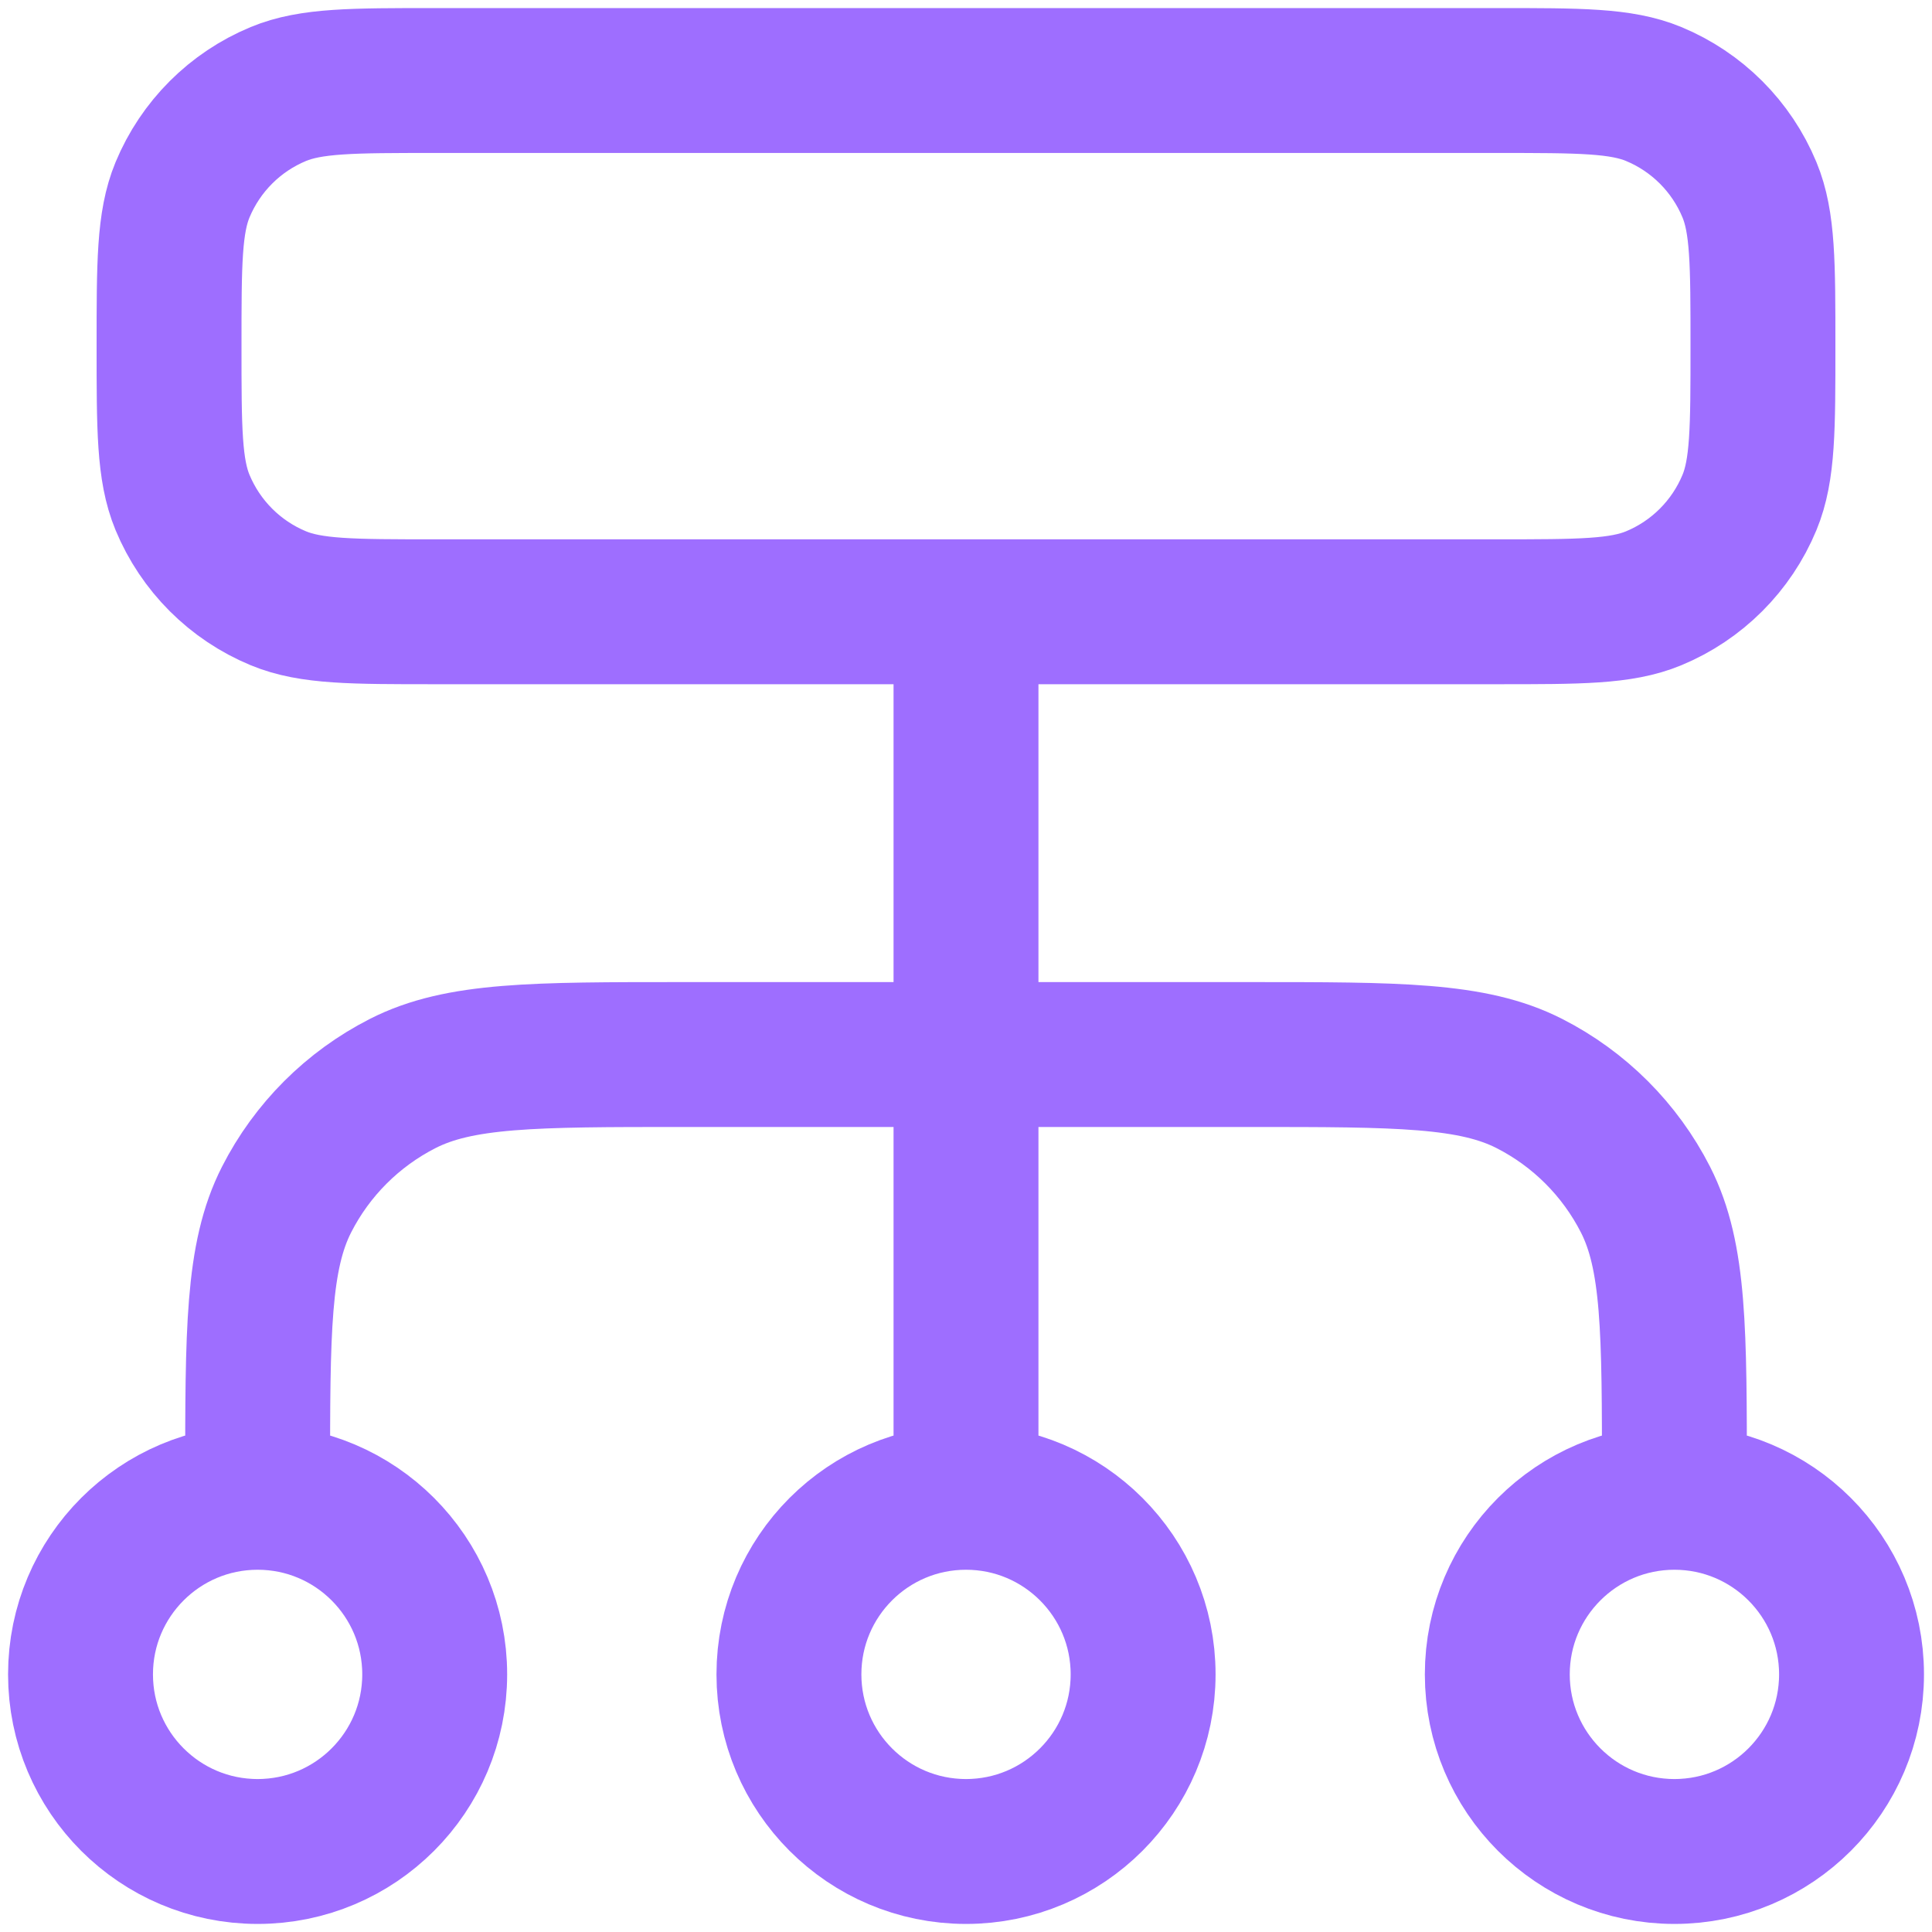 <?xml version="1.0" encoding="UTF-8"?>
<svg xmlns="http://www.w3.org/2000/svg" width="40" height="40" viewBox="0 0 40 40" fill="none">
  <path d="M5.334 31V30.633C5.334 27.553 5.334 26.013 5.933 24.836C6.46 23.801 7.302 22.96 8.337 22.433C9.513 21.833 11.053 21.833 14.134 21.833H25.867C28.947 21.833 30.487 21.833 31.664 22.433C32.699 22.96 33.54 23.801 34.068 24.836C34.667 26.013 34.667 27.553 34.667 30.633V31M5.334 31C3.309 31 1.667 32.642 1.667 34.666C1.667 36.691 3.309 38.333 5.334 38.333C7.359 38.333 9 36.691 9 34.666C9 32.642 7.359 31 5.334 31ZM34.667 31C32.642 31 31 32.642 31 34.666C31 36.691 32.642 38.333 34.667 38.333C36.692 38.333 38.334 36.691 38.334 34.666C38.334 32.642 36.692 31 34.667 31ZM20 31C17.975 31 16.334 32.642 16.334 34.666C16.334 36.691 17.975 38.333 20 38.333C22.025 38.333 23.667 36.691 23.667 34.666C23.667 32.642 22.025 31 20 31ZM20 31V12.666M9 12.666H31C32.709 12.666 33.563 12.666 34.237 12.387C35.135 12.015 35.849 11.301 36.221 10.403C36.5 9.729 36.5 8.875 36.5 7.167C36.5 5.458 36.5 4.604 36.221 3.93C35.849 3.032 35.135 2.318 34.237 1.946C33.563 1.667 32.709 1.667 31 1.667H9C7.292 1.667 6.438 1.667 5.764 1.946C4.865 2.318 4.152 3.032 3.779 3.93C3.5 4.604 3.5 5.458 3.5 7.167C3.5 8.875 3.5 9.729 3.779 10.403C4.152 11.301 4.865 12.015 5.764 12.387C6.438 12.666 7.292 12.666 9 12.666Z" stroke="#9E6EFF" stroke-width="3" stroke-linecap="round" stroke-linejoin="round"></path>
</svg>
